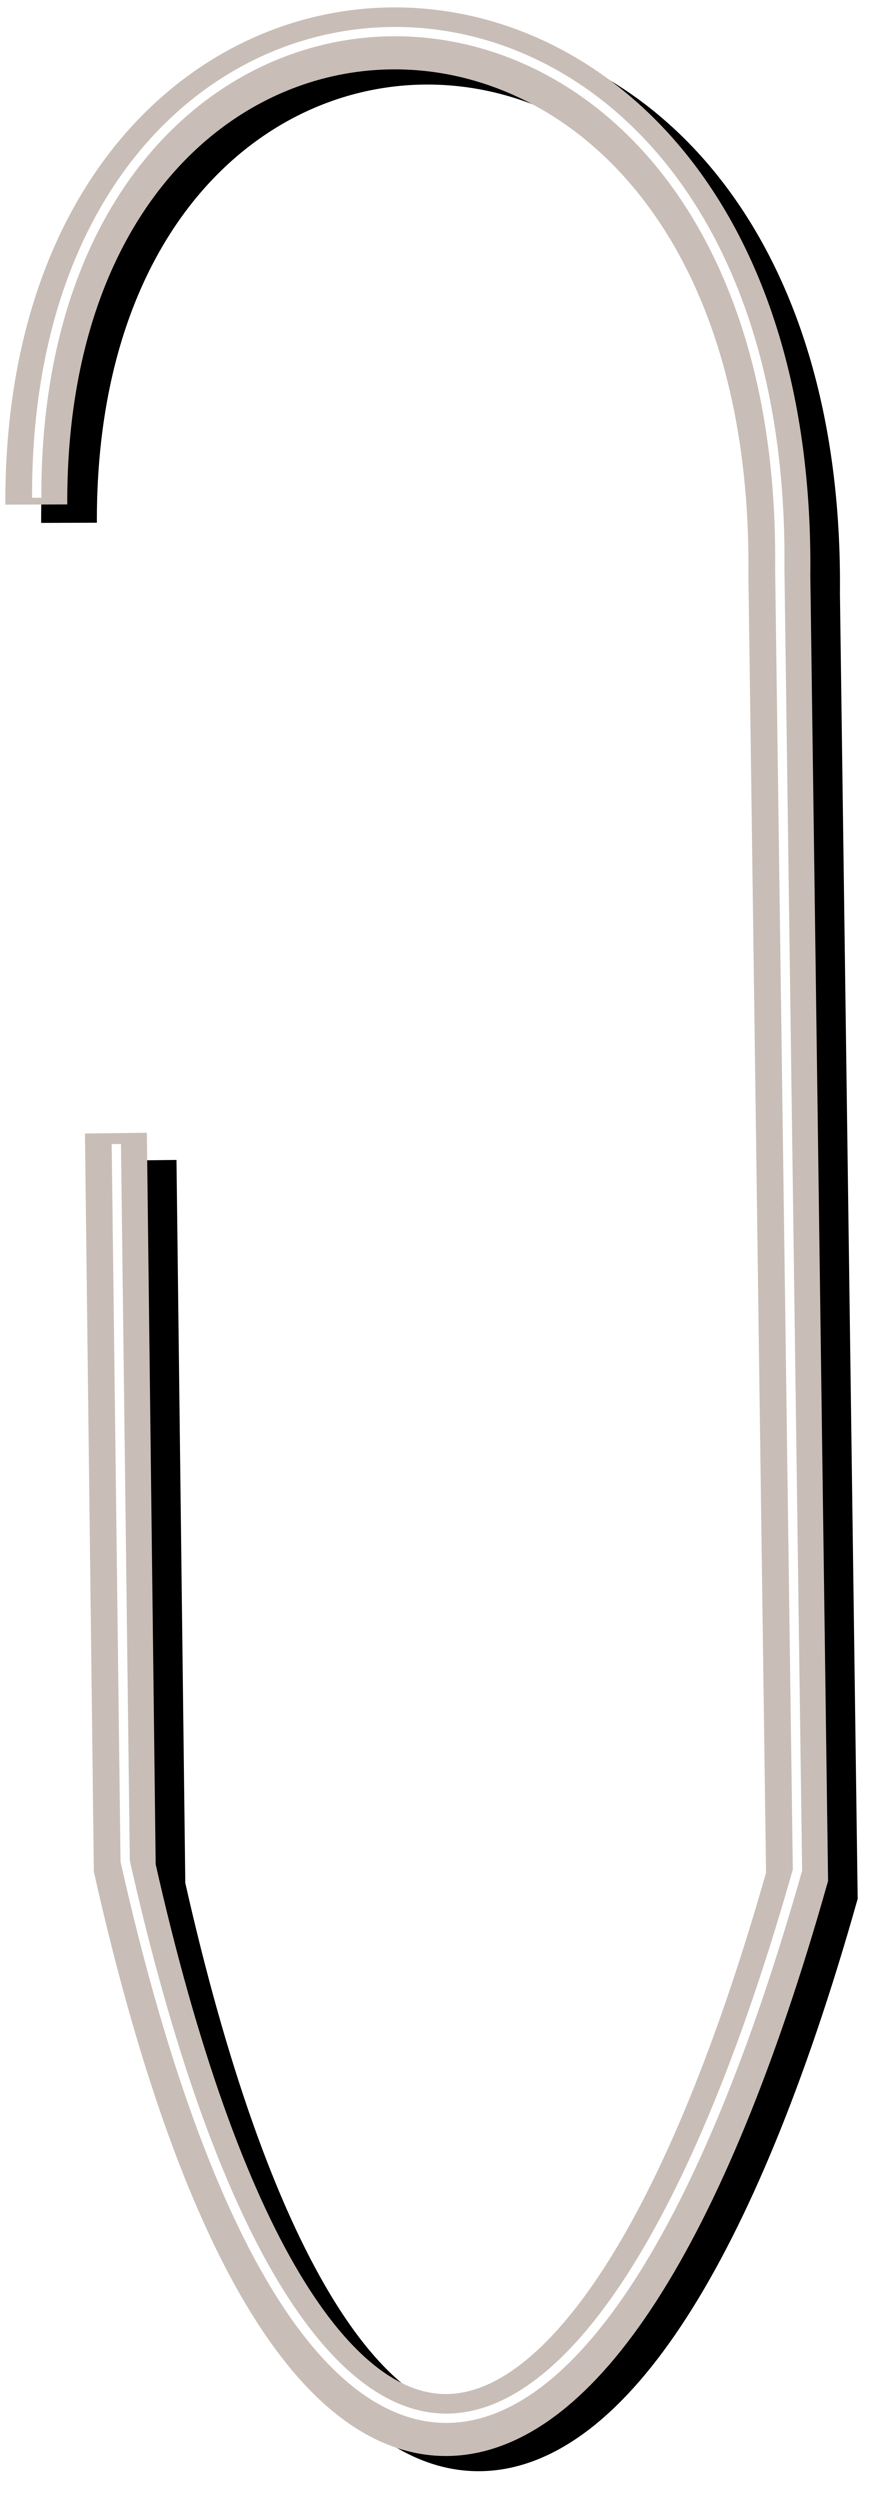 <?xml version="1.0" encoding="UTF-8" standalone="no"?>
<!-- Created with Inkscape (http://www.inkscape.org/) -->

<svg
   xmlns:dc="http://purl.org/dc/elements/1.1/"
   xmlns:cc="http://creativecommons.org/ns#"
   xmlns:rdf="http://www.w3.org/1999/02/22-rdf-syntax-ns#"
   xmlns:svg="http://www.w3.org/2000/svg"
   xmlns="http://www.w3.org/2000/svg"
   xmlns:sodipodi="http://sodipodi.sourceforge.net/DTD/sodipodi-0.dtd"
   xmlns:inkscape="http://www.inkscape.org/namespaces/inkscape"
   width="79.668mm"
   height="227.69mm"
   viewBox="0 0 282.289 806.777"
   id="svg2"
   version="1.1"
   inkscape:version="0.91 r13725"
   sodipodi:docname="klammer_02.svg"
   inkscape:export-filename="D:\Ines portable\SecureWAMP\htdocs\data\_uploaded\image\layout\klammer_01.png"
   inkscape:export-xdpi="90"
   inkscape:export-ydpi="90">
  <defs
     id="defs4">
    <filter
       inkscape:collect="always"
       style="color-interpolation-filters:sRGB"
       id="filter4241"
       x="-0.074"
       width="1.149"
       y="-0.024"
       height="1.047">
      <feGaussianBlur
         inkscape:collect="always"
         stdDeviation="7.619"
         id="feGaussianBlur4243" />
    </filter>
    <filter
       inkscape:collect="always"
       style="color-interpolation-filters:sRGB"
       id="filter4303"
       x="-0.025"
       width="1.05"
       y="-0.008"
       height="1.016">
      <feGaussianBlur
         inkscape:collect="always"
         stdDeviation="2.54"
         id="feGaussianBlur4305" />
    </filter>
  </defs>
  <sodipodi:namedview
     id="base"
     pagecolor="#ffffff"
     bordercolor="#666666"
     borderopacity="1.0"
     inkscape:pageopacity="0"
     inkscape:pageshadow="2"
     inkscape:zoom="2.8"
     inkscape:cx="76.782155"
     inkscape:cy="363.41661"
     inkscape:document-units="px"
     inkscape:current-layer="layer1"
     showgrid="false"
     fit-margin-top="0"
     fit-margin-left="0"
     fit-margin-right="0"
     fit-margin-bottom="0"
     inkscape:window-width="1366"
     inkscape:window-height="706"
     inkscape:window-x="-8"
     inkscape:window-y="-8"
     inkscape:window-maximized="1" />
  <g
     inkscape:label="Ebene 1"
     inkscape:groupmode="layer"
     id="layer1"
     transform="translate(-185.42,-178.116)">
    <path
       style="fill:none;fill-rule:evenodd;stroke:#000000;stroke-width:18;stroke-linecap:butt;stroke-linejoin:miter;stroke-miterlimit:4;stroke-dasharray:none;stroke-opacity:1;filter:url(#filter4241)"
       d="m 207.708,346.835 c -0.706,-204.37 242.409,-204.092 240,22.857 l 5.714,420 C 387.963,1020.889 291.234,1031.189 236.28,786.835 L 233.423,552.549"
       id="path3336-3"
       inkscape:connector-curvature="0"
       sodipodi:nodetypes="ccccc" />
    <path
       style="fill:none;fill-opacity:1;fill-rule:evenodd;stroke:#c8beb7;stroke-width:20;stroke-linecap:butt;stroke-linejoin:miter;stroke-miterlimit:4;stroke-dasharray:none;stroke-dashoffset:0;stroke-opacity:1"
       d="m 197.143,340.934 c -0.706,-204.37 242.409,-204.092 240,22.857 l 5.714,420 C 377.397,1014.988 280.668,1025.288 225.714,780.934 l -2.857,-237.143"
       id="path3336"
       inkscape:connector-curvature="0"
       sodipodi:nodetypes="ccccc" />
    <path
       style="fill:none;fill-rule:evenodd;stroke:#ffffff;stroke-width:3;stroke-linecap:butt;stroke-linejoin:miter;stroke-miterlimit:4;stroke-dasharray:none;stroke-opacity:1;filter:url(#filter4303)"
       d="m 197.278,338.749 c -0.706,-204.37 242.409,-204.092 240,22.857 l 5.714,420 c -65.46,231.197 -162.189,241.497 -217.143,-2.857 l -2.857,-231.429"
       id="path3336-8"
       inkscape:connector-curvature="0"
       sodipodi:nodetypes="ccccc" />
  </g>
</svg>
